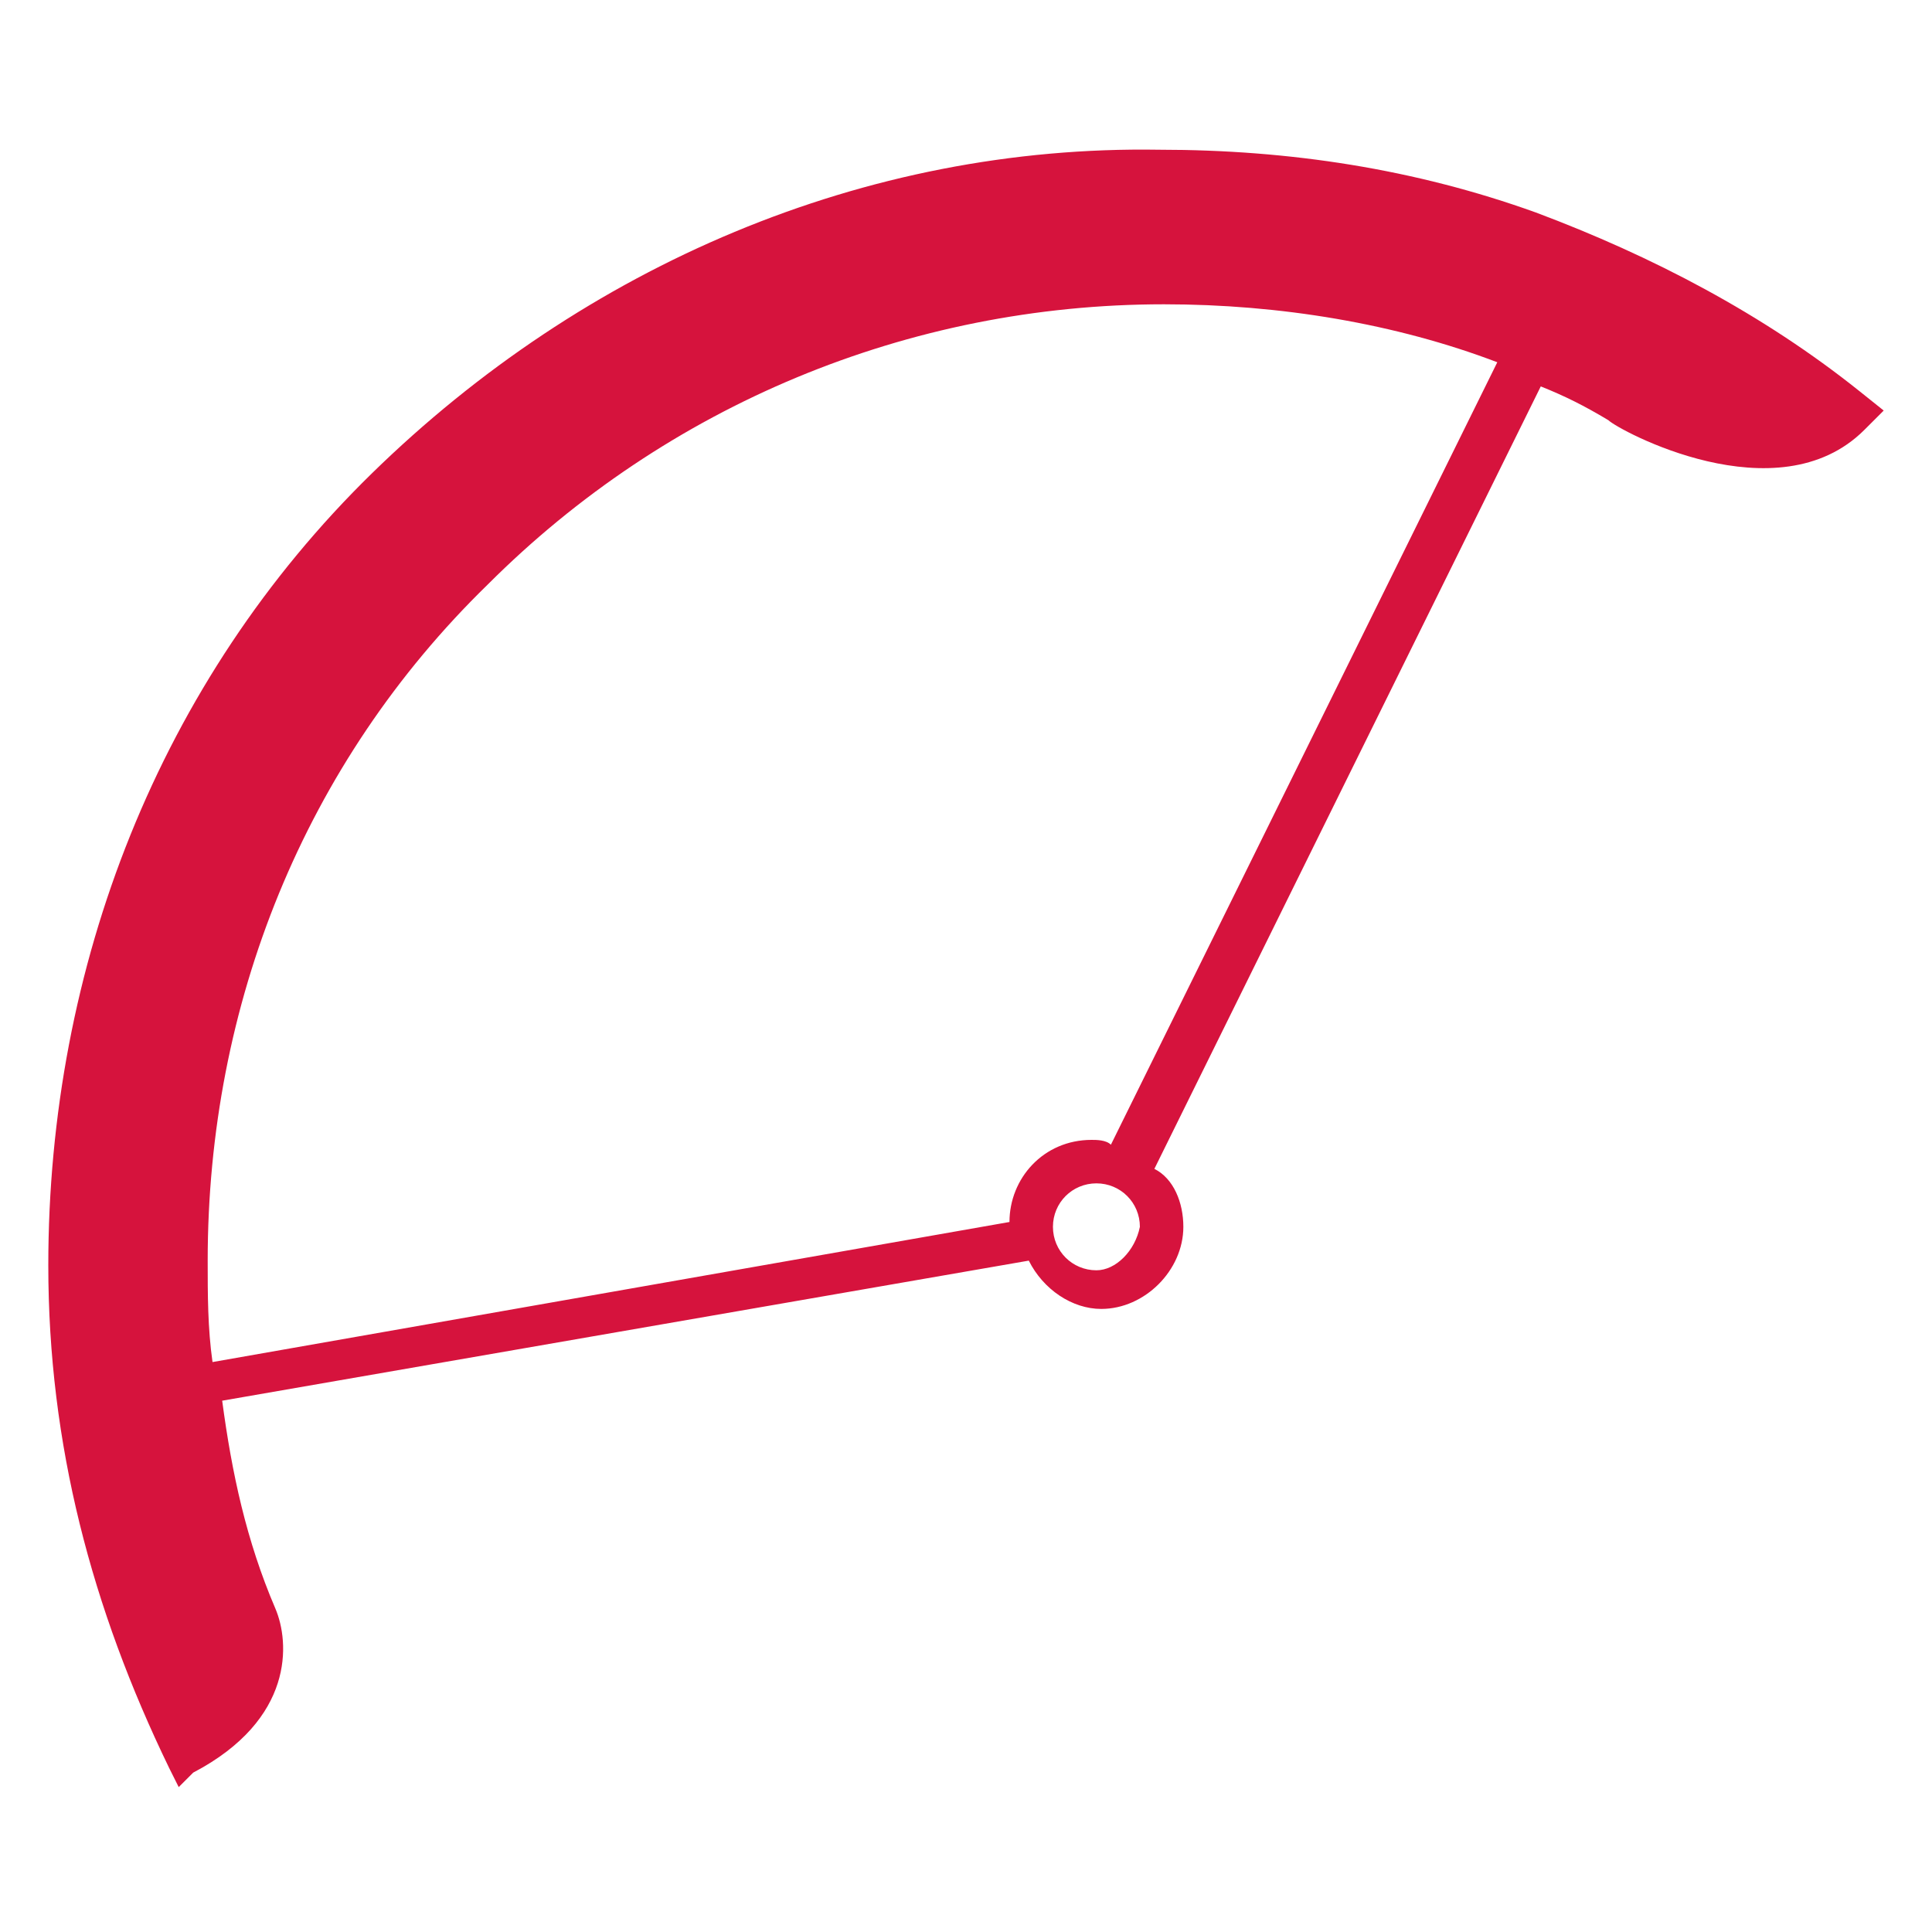 <?xml version="1.0" encoding="utf-8"?>
<!-- Generator: Adobe Illustrator 22.0.1, SVG Export Plug-In . SVG Version: 6.00 Build 0)  -->
<svg version="1.1" id="bike-seat-post_1_" xmlns="http://www.w3.org/2000/svg" xmlns:xlink="http://www.w3.org/1999/xlink" x="0px"
	 y="0px" viewBox="0 0 40 40" style="enable-background:new 0 0 40 40;" xml:space="preserve">
<style type="text/css">
	.st0{fill:#D6133D;}
</style>
<path class="st0" d="M38.5,8.1c-2-1.6-4.3-2.8-6.7-3.7c-2.5-0.9-5.1-1.3-7.8-1.3C17.9,3,12.1,5.5,7.7,9.8S1,20,1,26.2
	c0,3.7,0.9,7.1,2.5,10.4l0.2,0.4L4,36.7c2.1-1.1,2-2.7,1.7-3.4c-0.6-1.4-0.9-2.8-1.1-4.3l16.7-2.9c0.3,0.6,0.9,1,1.5,1
	c0.9,0,1.7-0.8,1.7-1.7c0-0.5-0.2-1-0.6-1.2l8-16.2c0.5,0.2,0.9,0.4,1.4,0.7c0.2,0.2,3.5,2,5.3,0.2L39,8.5L38.5,8.1z M22.7,26.3
	c-0.5,0-0.9-0.4-0.9-0.9s0.4-0.9,0.9-0.9c0.5,0,0.9,0.4,0.9,0.9C23.5,25.9,23.1,26.3,22.7,26.3z M23,23.7c-0.1-0.1-0.3-0.1-0.4-0.1
	c-1,0-1.7,0.8-1.7,1.7L4.4,28.2c-0.1-0.7-0.1-1.4-0.1-2.1c0-5.3,2-10.3,5.8-14c3.7-3.7,8.7-5.8,14-5.8c2.4,0,4.8,0.4,6.9,1.2
	L23,23.7z"/>
</svg>
